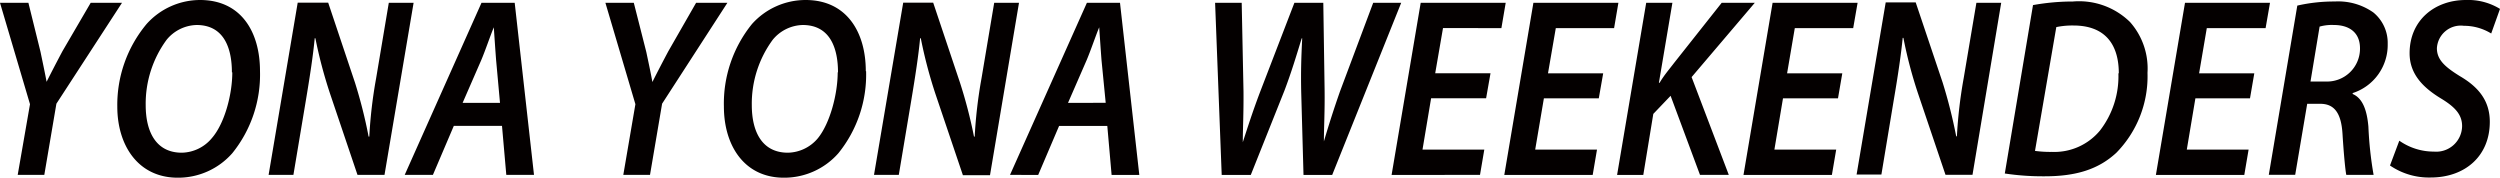 <svg xmlns="http://www.w3.org/2000/svg" viewBox="0 0 250 17.77"><defs><style>.cls-1{fill:#040000;}</style></defs><g id="レイヤー_2" data-name="レイヤー 2"><g id="レイヤー_1-2" data-name="レイヤー 1"><path class="cls-1" d="M12.2.28,5.64,10.37,4.43,17.49H1.77L3,10.42,0,.28H2.84l1.21,4.9c.31,1.48.47,2.25.61,3h0c.41-.82.91-1.79,1.59-3.07L9.07.28ZM26,7.12a12.49,12.49,0,0,1-2.77,8.2,7.21,7.21,0,0,1-5.45,2.45c-4,0-6.05-3.27-6.05-7.1A12.62,12.62,0,0,1,14.66,2.4,7.2,7.2,0,0,1,20,0C24.11,0,26,3.19,26,7.12Zm-2.81.11c0-2.28-.71-4.73-3.53-4.73a4,4,0,0,0-3,1.48,10.8,10.8,0,0,0-2.09,6.54c0,2.61,1,4.75,3.61,4.75a4,4,0,0,0,3-1.45C22.48,12.33,23.23,9.4,23.23,7.23ZM38.88.28,37.61,7.84a46.25,46.25,0,0,0-.68,5.82h-.07A47.8,47.8,0,0,0,35.5,8.27l-2.68-8H29.77L26.86,17.49h2.48l1.23-7.35c.43-2.56.75-4.68.9-6.31l.07,0A46.17,46.17,0,0,0,33,9.35l2.75,8.14h2.7L41.36.28Zm12.59,0L53.4,17.49H50.63l-.43-4.9H45.38l-2.09,4.9H40.47L48.15.28ZM50,10.29,49.61,6c-.07-.92-.16-2.25-.23-3.27h0c-.41,1-.82,2.25-1.25,3.27l-1.87,4.29ZM69.61.28,66.83,5.13c-.68,1.28-1.18,2.25-1.59,3.07h0c-.14-.77-.3-1.54-.61-3L63.38.28H60.54l3,10.14-1.21,7.07H65l1.21-7.12L72.74.28Zm17,6.84a12.49,12.49,0,0,1-2.77,8.2,7.21,7.21,0,0,1-5.45,2.45c-4,0-6-3.27-6-7.1A12.62,12.62,0,0,1,75.2,2.4,7.2,7.2,0,0,1,80.56,0C84.65,0,86.58,3.19,86.58,7.12Zm-2.81.11c0-2.28-.71-4.73-3.53-4.73a4,4,0,0,0-3,1.48,10.8,10.8,0,0,0-2.09,6.54c0,2.61,1,4.75,3.61,4.75a4,4,0,0,0,3-1.45C83,12.33,83.77,9.4,83.77,7.23ZM99.42.28,98.15,7.84a46.25,46.25,0,0,0-.68,5.82H97.4A47.8,47.8,0,0,0,96,8.27l-2.68-8h-3L87.4,17.49h2.48l1.23-7.35c.43-2.56.75-4.68.9-6.31l.07,0a46.17,46.17,0,0,0,1.46,5.55l2.75,8.14H99L101.9.28ZM112,.28l1.93,17.21h-2.77l-.43-4.9h-4.82l-2.09,4.9H101L108.69.28Zm-1.43,10L110.15,6c-.07-.92-.16-2.25-.23-3.27h0c-.41,1-.82,2.25-1.25,3.27l-1.87,4.29Zm26.75-10L134,9.14c-.61,1.74-1.13,3.37-1.61,5h0c0-1.43.1-3,.07-5.19L132.33.28h-2.89L126,9.22c-.79,2.09-1.25,3.57-1.72,5h0c0-1.32.09-2.93.07-5.08L124.17.28h-2.66l.66,17.21h2.91l3.36-8.42c.71-1.87,1.19-3.48,1.73-5.24h.05c-.1,2-.14,3.37-.1,5.36l.23,8.3h2.87L140.12.28Zm12.82,2.53.43-2.53h-8.5l-2.91,17.21H148l.43-2.53h-6.18l.86-5.13h5.5l.44-2.5h-5.53l.78-4.52Zm11.27,0,.43-2.53h-8.5l-2.91,17.21h8.84l.43-2.53h-6.18l.87-5.13h5.49l.44-2.5H154.8l.78-4.52ZM175.48.28h-3.31l-4.75,6c-.46.61-1,1.22-1.46,2h-.07l1.35-8h-2.62l-2.91,17.21h2.62l1-6.1,1.73-1.81L170,17.49h2.88l-3.72-9.78Zm9.84,2.53.44-2.53h-8.5l-2.91,17.21h8.84l.43-2.53h-6.18l.86-5.13h5.5l.43-2.5h-5.52l.77-4.52Zm11.05,5a46.25,46.25,0,0,0-.68,5.82h-.07a50.06,50.06,0,0,0-1.36-5.39l-2.69-8h-3l-2.91,17.21h2.48l1.22-7.35c.44-2.56.75-4.68.91-6.31l.07,0a44.37,44.37,0,0,0,1.46,5.55l2.75,8.14h2.7L200.12.28h-2.48ZM213,2.2a7,7,0,0,1,1.75,5.08,10.91,10.91,0,0,1-3.12,8c-1.77,1.64-4,2.35-7.15,2.35a25.67,25.67,0,0,1-4-.28L203.3.51a22.43,22.43,0,0,1,4-.36A7.28,7.28,0,0,1,213,2.2Zm-1.12,5.13c0-2.86-1.34-4.78-4.54-4.78a7.83,7.83,0,0,0-1.71.16L203.5,15.09a11.46,11.46,0,0,0,1.69.1A5.92,5.92,0,0,0,210,13.05,8.86,8.86,0,0,0,211.84,7.33Zm14.68-4.52L227,.28h-8.5l-2.91,17.21h8.84l.43-2.53h-6.18l.86-5.13H225l.43-2.5h-5.52l.77-4.52Zm8.71,6.51V9.4c1,.43,1.43,1.63,1.57,3.27a36.76,36.76,0,0,0,.52,4.82h-2.73c-.09-.41-.25-2-.38-4.11s-.84-3-2.23-3h-1.3l-1.2,7.1h-2.64L229.73.56a16.47,16.47,0,0,1,3.75-.41,6.09,6.09,0,0,1,3.86,1.1,3.93,3.93,0,0,1,1.43,3.14A5.06,5.06,0,0,1,235.23,9.32ZM236,4.83c0-1.61-1.11-2.33-2.61-2.33a4.5,4.5,0,0,0-1.43.16l-.91,5.49h1.5A3.29,3.29,0,0,0,236,4.83Zm10.37-2.25a5.18,5.18,0,0,1,2.75.77L250,.89A6.09,6.09,0,0,0,246.59,0c-3.09,0-5.63,2-5.63,5.33,0,2.07,1.34,3.42,3.11,4.5,1.48.89,2.14,1.66,2.14,2.78a2.59,2.59,0,0,1-2.82,2.55,6,6,0,0,1-3.46-1.09L239,16.55a6.89,6.89,0,0,0,4.07,1.2c3.41,0,5.91-2.12,5.91-5.57,0-2.09-1.11-3.47-3-4.57-1.43-.89-2.29-1.61-2.29-2.78A2.39,2.39,0,0,1,246.39,2.58Z"/></g></g></svg>